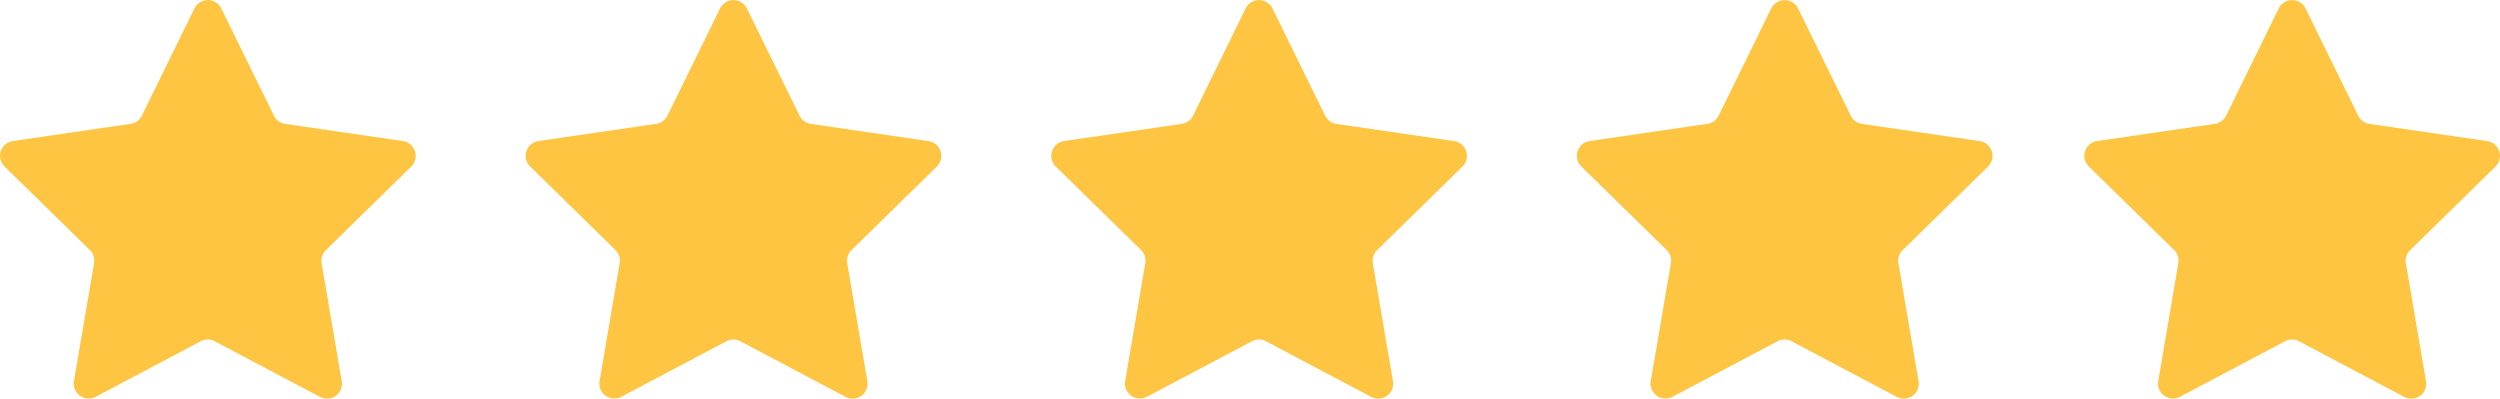 <svg xmlns="http://www.w3.org/2000/svg" width="100.318" height="16" viewBox="0 0 100.318 16"><g transform="translate(-857 -1463)"><path d="M24.625,50.663,28.857,52.9a.6.6,0,0,0,.865-.631l-.808-4.734a.6.6,0,0,1,.172-.53l3.423-3.353a.6.6,0,0,0-.33-1.021l-4.731-.691A.6.6,0,0,1,27,41.611L24.883,37.3a.6.6,0,0,0-1.069,0L21.7,41.611a.6.6,0,0,1-.449.327l-4.731.691a.6.6,0,0,0-.33,1.021L19.612,47a.6.6,0,0,1,.171.53l-.808,4.734a.6.6,0,0,0,.865.631l4.231-2.236A.6.6,0,0,1,24.625,50.663Z" transform="translate(840.992 1426.031)" fill="#fec543"/><path d="M24.625,50.663,28.857,52.9a.6.6,0,0,0,.865-.631l-.808-4.734a.6.6,0,0,1,.172-.53l3.423-3.353a.6.6,0,0,0-.33-1.021l-4.731-.691A.6.6,0,0,1,27,41.611L24.883,37.3a.6.6,0,0,0-1.069,0L21.7,41.611a.6.6,0,0,1-.449.327l-4.731.691a.6.6,0,0,0-.33,1.021L19.612,47a.6.6,0,0,1,.171.53l-.808,4.734a.6.6,0,0,0,.865.631l4.231-2.236A.6.6,0,0,1,24.625,50.663Z" transform="translate(883.174 1426.031)" fill="#fec543"/><path d="M24.625,50.663,28.857,52.9a.6.6,0,0,0,.865-.631l-.808-4.734a.6.6,0,0,1,.172-.53l3.423-3.353a.6.6,0,0,0-.33-1.021l-4.731-.691A.6.6,0,0,1,27,41.611L24.883,37.3a.6.6,0,0,0-1.069,0L21.7,41.611a.6.6,0,0,1-.449.327l-4.731.691a.6.6,0,0,0-.33,1.021L19.612,47a.6.6,0,0,1,.171.53l-.808,4.734a.6.6,0,0,0,.865.631l4.231-2.236A.6.6,0,0,1,24.625,50.663Z" transform="translate(862.083 1426.031)" fill="#fec543"/><path d="M24.625,50.663,28.857,52.9a.6.6,0,0,0,.865-.631l-.808-4.734a.6.6,0,0,1,.172-.53l3.423-3.353a.6.6,0,0,0-.33-1.021l-4.731-.691A.6.6,0,0,1,27,41.611L24.883,37.3a.6.6,0,0,0-1.069,0L21.7,41.611a.6.6,0,0,1-.449.327l-4.731.691a.6.6,0,0,0-.33,1.021L19.612,47a.6.6,0,0,1,.171.53l-.808,4.734a.6.6,0,0,0,.865.631l4.231-2.236A.6.6,0,0,1,24.625,50.663Z" transform="translate(904.265 1426.031)" fill="#fec543"/><path d="M24.625,50.663,28.857,52.9a.6.6,0,0,0,.865-.631l-.808-4.734a.6.6,0,0,1,.172-.53l3.423-3.353a.6.6,0,0,0-.33-1.021l-4.731-.691A.6.6,0,0,1,27,41.611L24.883,37.3a.6.6,0,0,0-1.069,0L21.7,41.611a.6.6,0,0,1-.449.327l-4.731.691a.6.6,0,0,0-.33,1.021L19.612,47a.6.6,0,0,1,.171.53l-.808,4.734a.6.6,0,0,0,.865.631l4.231-2.236A.6.6,0,0,1,24.625,50.663Z" transform="translate(924.628 1426.031)" fill="#fec543"/></g></svg>